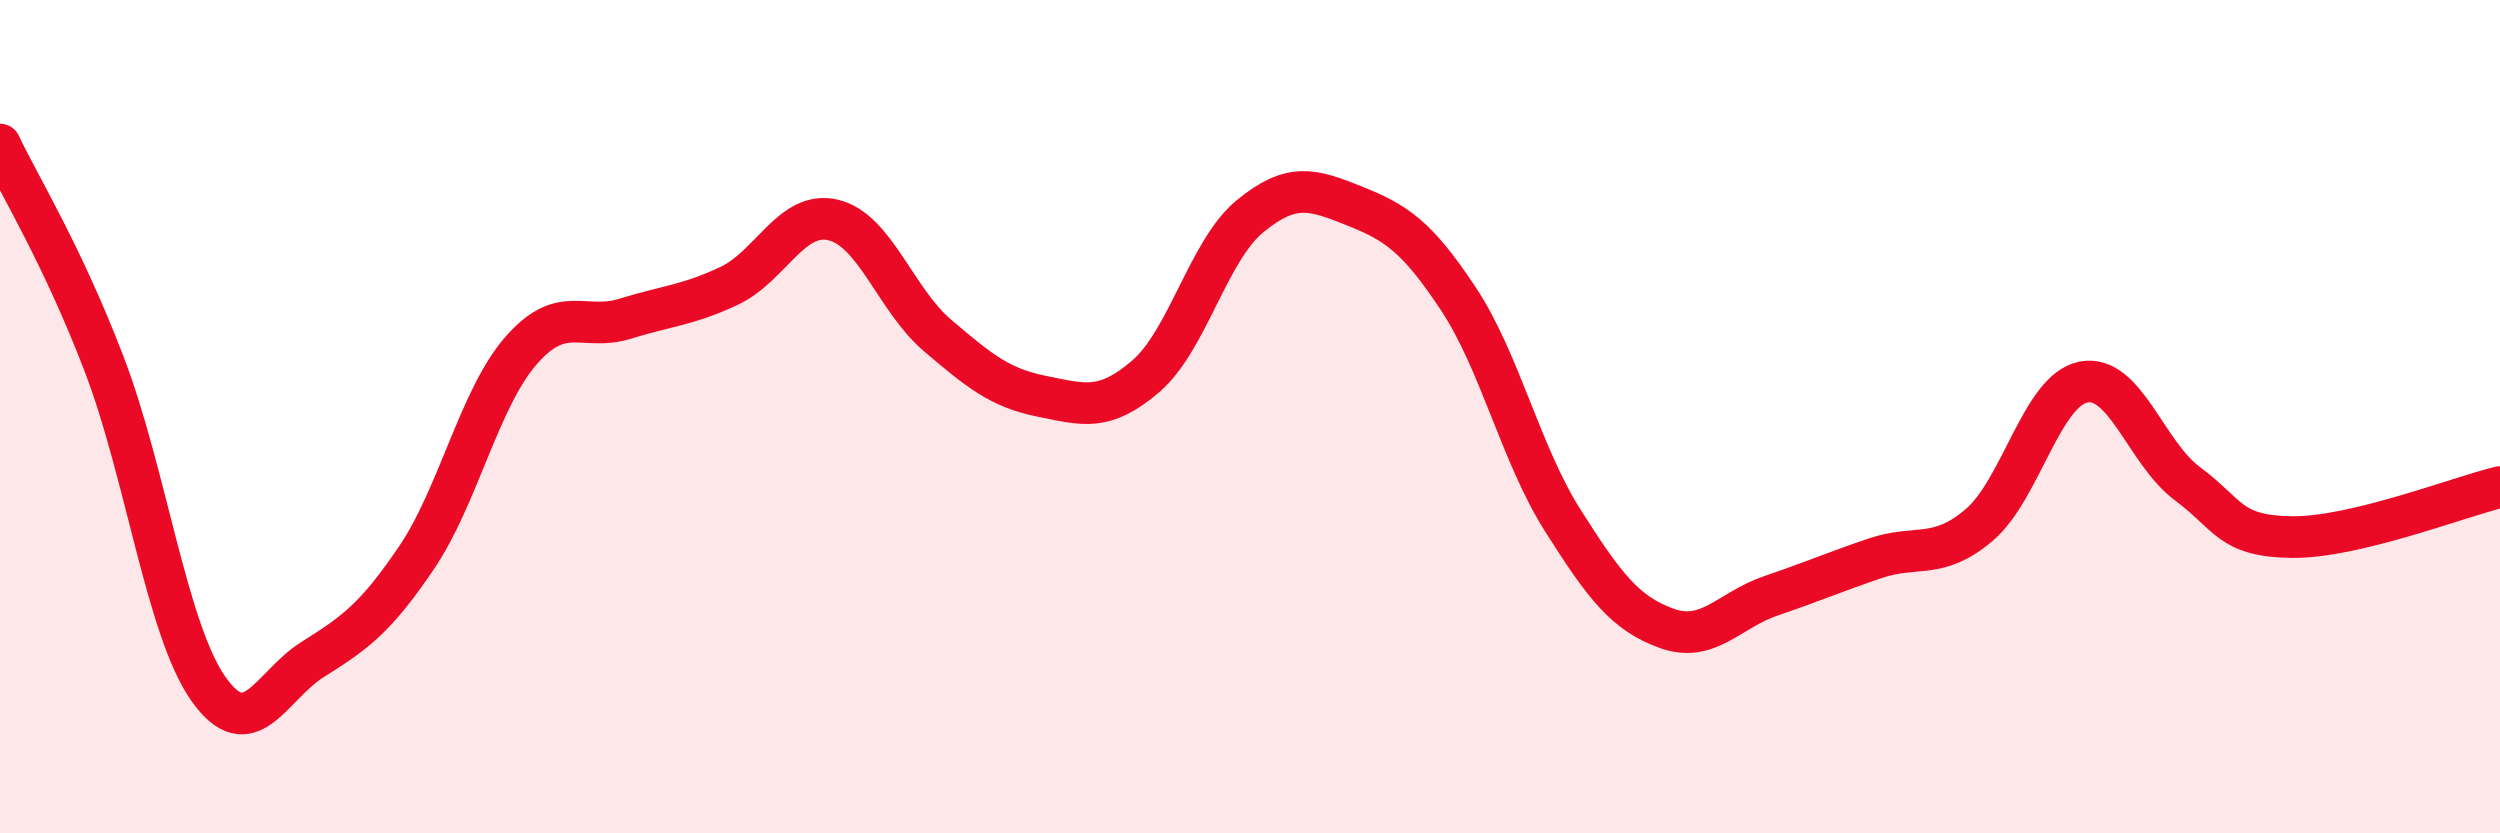 
    <svg width="60" height="20" viewBox="0 0 60 20" xmlns="http://www.w3.org/2000/svg">
      <path
        d="M 0,3.47 C 0.5,4.52 1.5,6.13 2.5,8.74 C 3.5,11.35 4,15.11 5,16.53 C 6,17.95 6.5,16.46 7.5,15.83 C 8.5,15.2 9,14.86 10,13.38 C 11,11.9 11.5,9.57 12.5,8.42 C 13.5,7.27 14,7.96 15,7.65 C 16,7.34 16.5,7.33 17.5,6.86 C 18.5,6.39 19,5.04 20,5.28 C 21,5.52 21.5,7.2 22.5,8.05 C 23.5,8.9 24,9.31 25,9.51 C 26,9.71 26.5,9.89 27.5,9.03 C 28.5,8.17 29,6.01 30,5.19 C 31,4.37 31.5,4.54 32.5,4.94 C 33.5,5.34 34,5.66 35,7.17 C 36,8.68 36.5,10.9 37.5,12.48 C 38.5,14.06 39,14.72 40,15.08 C 41,15.44 41.5,14.64 42.5,14.3 C 43.5,13.96 44,13.74 45,13.4 C 46,13.06 46.5,13.45 47.5,12.6 C 48.5,11.75 49,9.37 50,9.17 C 51,8.97 51.5,10.87 52.5,11.61 C 53.5,12.35 53.5,12.87 55,12.89 C 56.5,12.91 59,11.93 60,11.69L60 20L0 20Z"
        fill="#EB0A25"
        opacity="0.1"
        stroke-linecap="round"
        stroke-linejoin="round"
      />
      <path
        d="M 0,3.47 C 0.5,4.52 1.5,6.13 2.5,8.74 C 3.5,11.35 4,15.11 5,16.53 C 6,17.95 6.5,16.46 7.5,15.83 C 8.5,15.2 9,14.86 10,13.38 C 11,11.9 11.5,9.57 12.5,8.42 C 13.5,7.27 14,7.96 15,7.65 C 16,7.34 16.5,7.33 17.5,6.86 C 18.5,6.39 19,5.04 20,5.28 C 21,5.52 21.5,7.2 22.5,8.05 C 23.5,8.9 24,9.31 25,9.51 C 26,9.71 26.5,9.89 27.5,9.03 C 28.5,8.17 29,6.01 30,5.19 C 31,4.37 31.5,4.54 32.5,4.94 C 33.5,5.34 34,5.66 35,7.17 C 36,8.68 36.5,10.9 37.5,12.48 C 38.5,14.06 39,14.72 40,15.08 C 41,15.44 41.5,14.64 42.5,14.3 C 43.5,13.96 44,13.74 45,13.4 C 46,13.06 46.5,13.45 47.5,12.6 C 48.5,11.75 49,9.37 50,9.17 C 51,8.97 51.5,10.87 52.5,11.61 C 53.5,12.35 53.5,12.87 55,12.89 C 56.5,12.91 59,11.93 60,11.69"
        stroke="#EB0A25"
        stroke-width="1"
        fill="none"
        stroke-linecap="round"
        stroke-linejoin="round"
      />
    </svg>
  